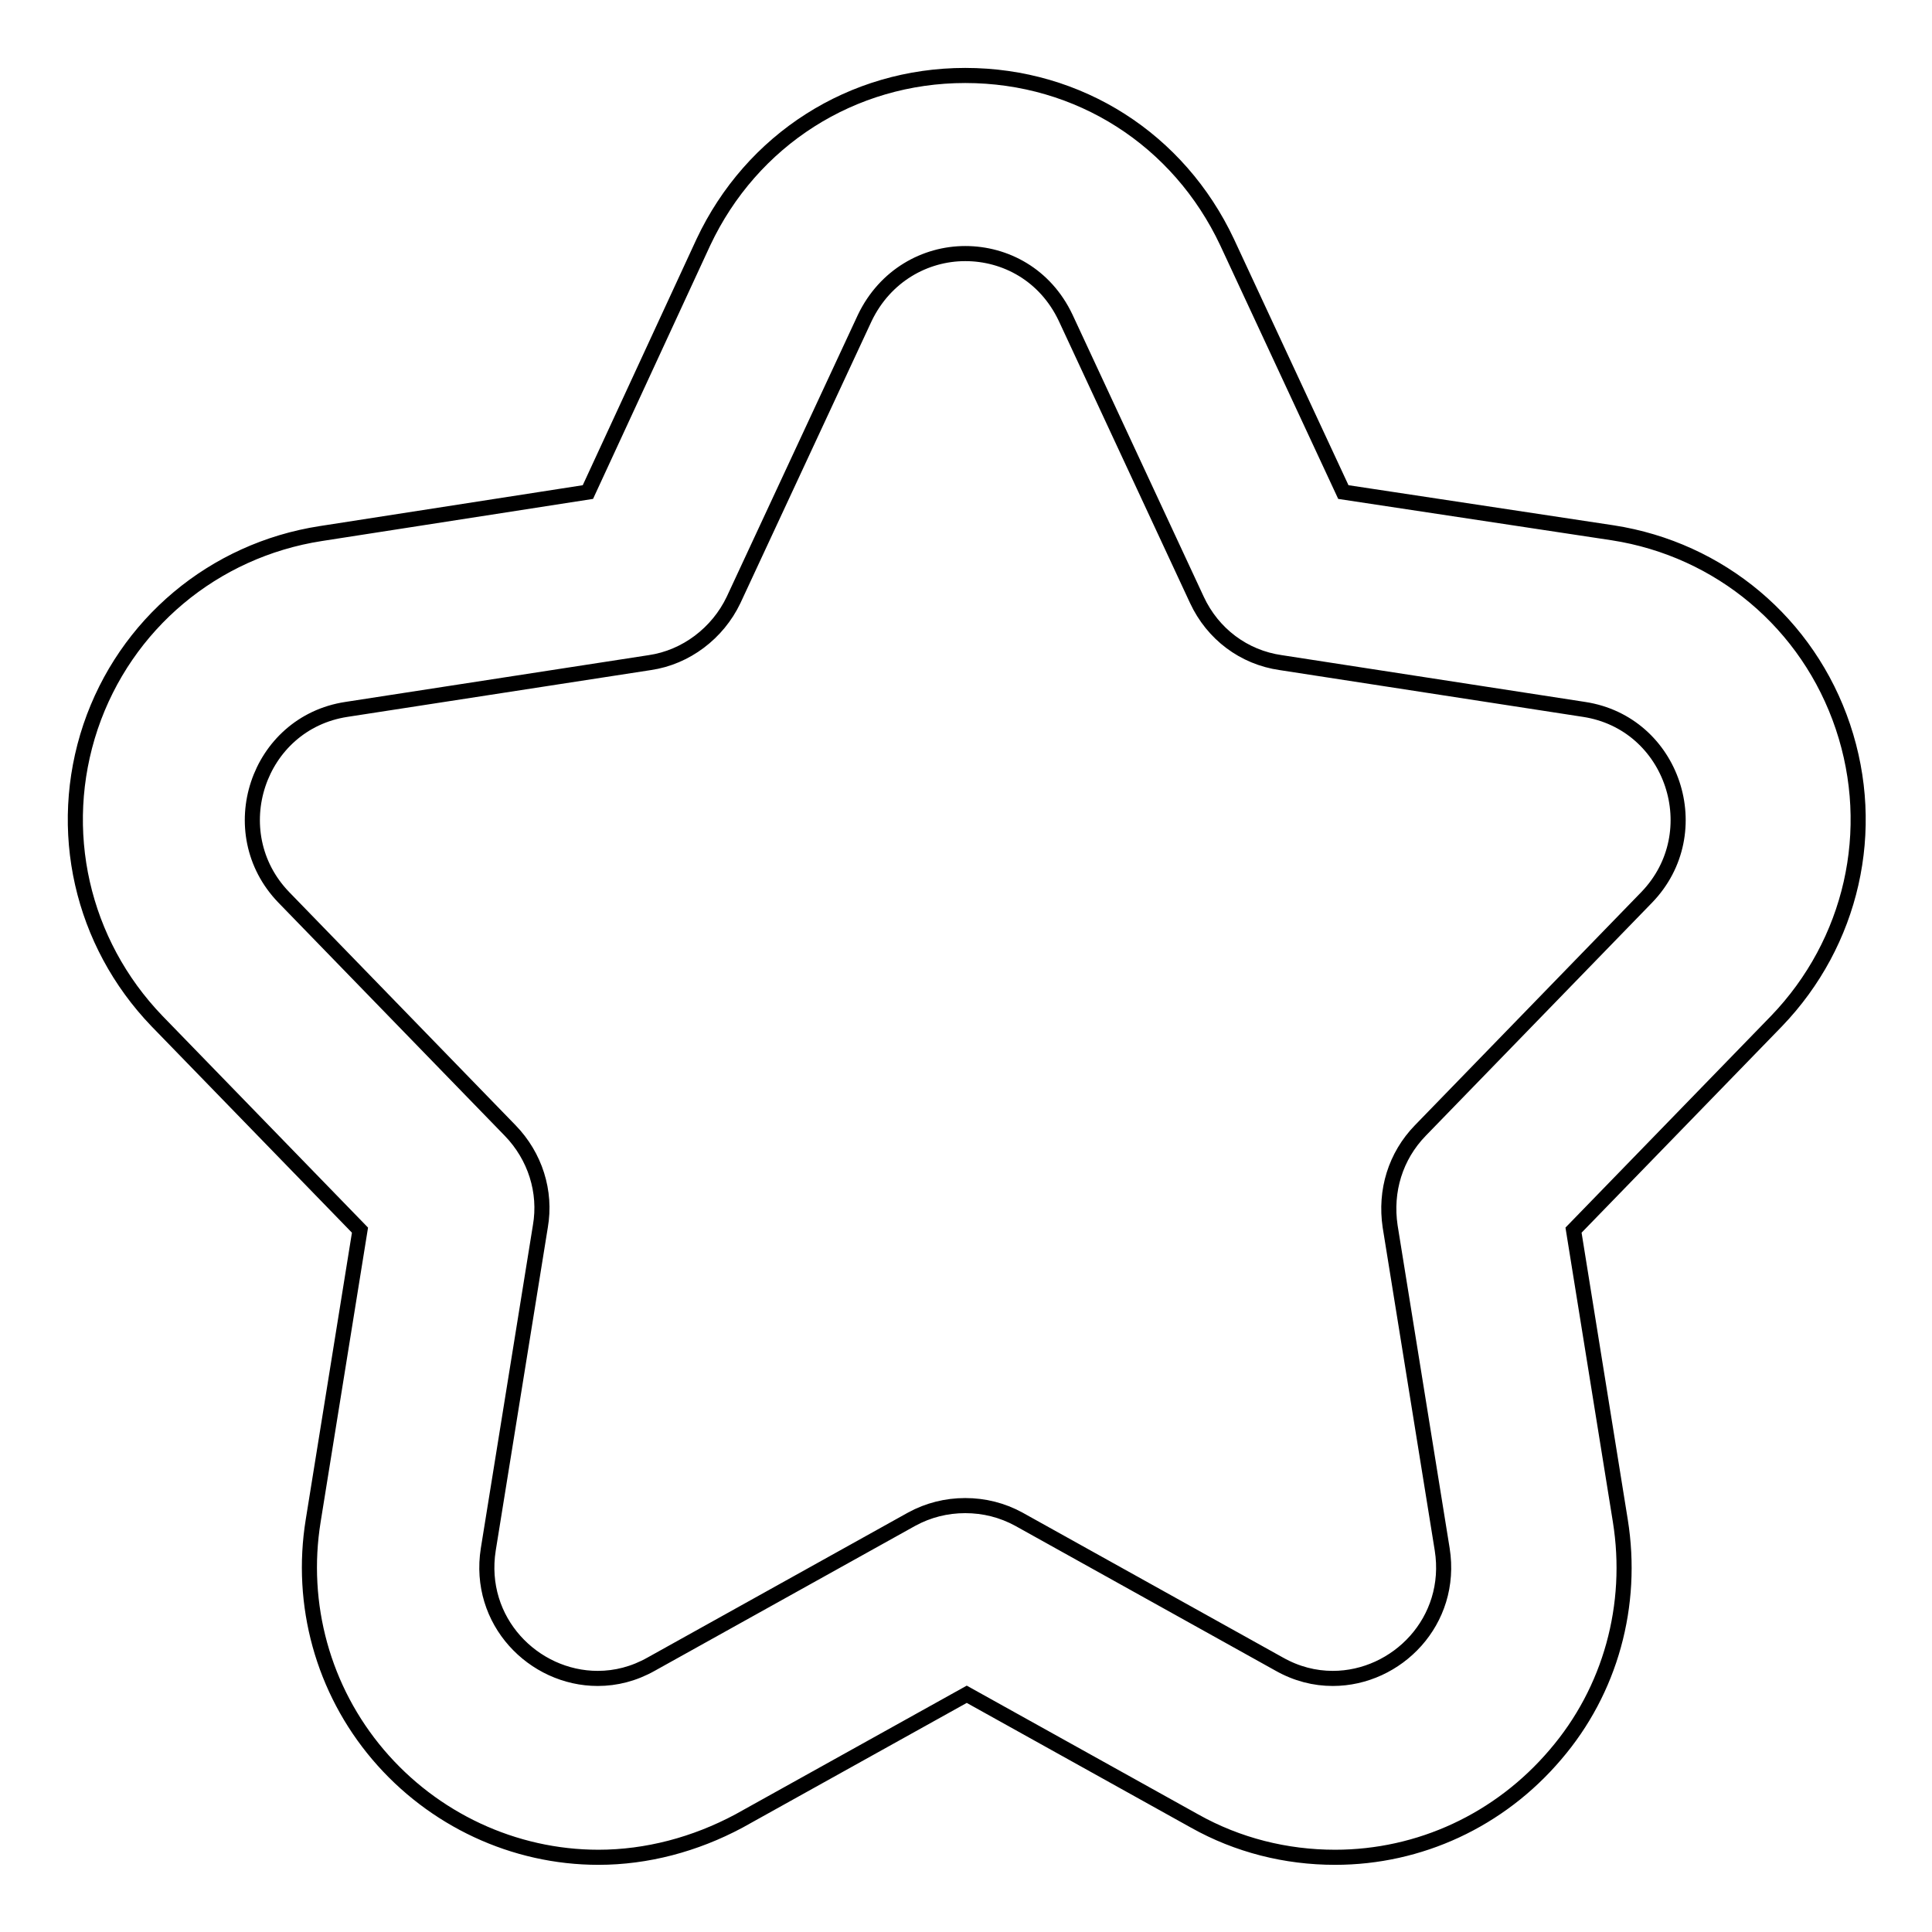 <?xml version="1.0" encoding="utf-8"?>
<!-- Svg Vector Icons : http://www.onlinewebfonts.com/icon -->
<!DOCTYPE svg PUBLIC "-//W3C//DTD SVG 1.1//EN" "http://www.w3.org/Graphics/SVG/1.1/DTD/svg11.dtd">
<svg version="1.1" xmlns="http://www.w3.org/2000/svg" xmlns:xlink="http://www.w3.org/1999/xlink" x="0px" y="0px" viewBox="0 0 256 256" enable-background="new 0 0 256 256" xml:space="preserve">
<g> <path stroke-width="2" fill-opacity="0" stroke="#000000"  d="M127.9,33.6c5.3,0,10.6,2.8,13.3,8.5l17.4,37.4c2.1,4.5,6.2,7.6,11.1,8.3l40.2,6.2 c11.8,1.8,16.6,16.3,8.3,24.9l-30,30.9c-3.3,3.4-4.7,8-4,12.7l6.9,42.8c1.5,9.5-6,17.1-14.5,17.1c-2.4,0-4.8-0.6-7.1-1.9L135,201.3 c-2.2-1.2-4.6-1.8-7.1-1.8s-4.9,0.6-7.1,1.8l-34.5,19.2c-2.3,1.3-4.7,1.9-7.1,1.9c-8.5,0-16-7.6-14.5-17.1l6.9-42.8 c0.8-4.6-0.7-9.3-4-12.7l-30-30.9c-8.3-8.6-3.5-23.1,8.3-24.9l40.2-6.2c4.8-0.7,9-3.9,11.1-8.3l17.4-37.4 C117.3,36.5,122.6,33.6,127.9,33.6 M127.9,10c-15,0-28.3,8.5-34.7,22.1L77.9,65.2l-35.4,5.5c-14.2,2.2-25.9,12-30.5,25.6 c-4.6,13.7-1.2,28.6,8.8,39l26.9,27.7l-6.2,38.5c-1.8,11.1,1.3,22.4,8.6,31c7.3,8.6,18,13.6,29.2,13.6c6.4,0,12.8-1.7,18.6-4.8 l30.2-16.8l30.2,16.8c5.7,3.2,12.1,4.8,18.6,4.8c11.2,0,21.8-4.9,29.2-13.6c7.3-8.5,10.4-19.8,8.6-31l-6.2-38.5l26.9-27.7 c10-10.4,13.4-25.3,8.8-39c-4.6-13.7-16.3-23.5-30.5-25.7L178,65.2l-15.4-33.1C156.2,18.5,143,10,127.9,10z"/></g>
</svg>